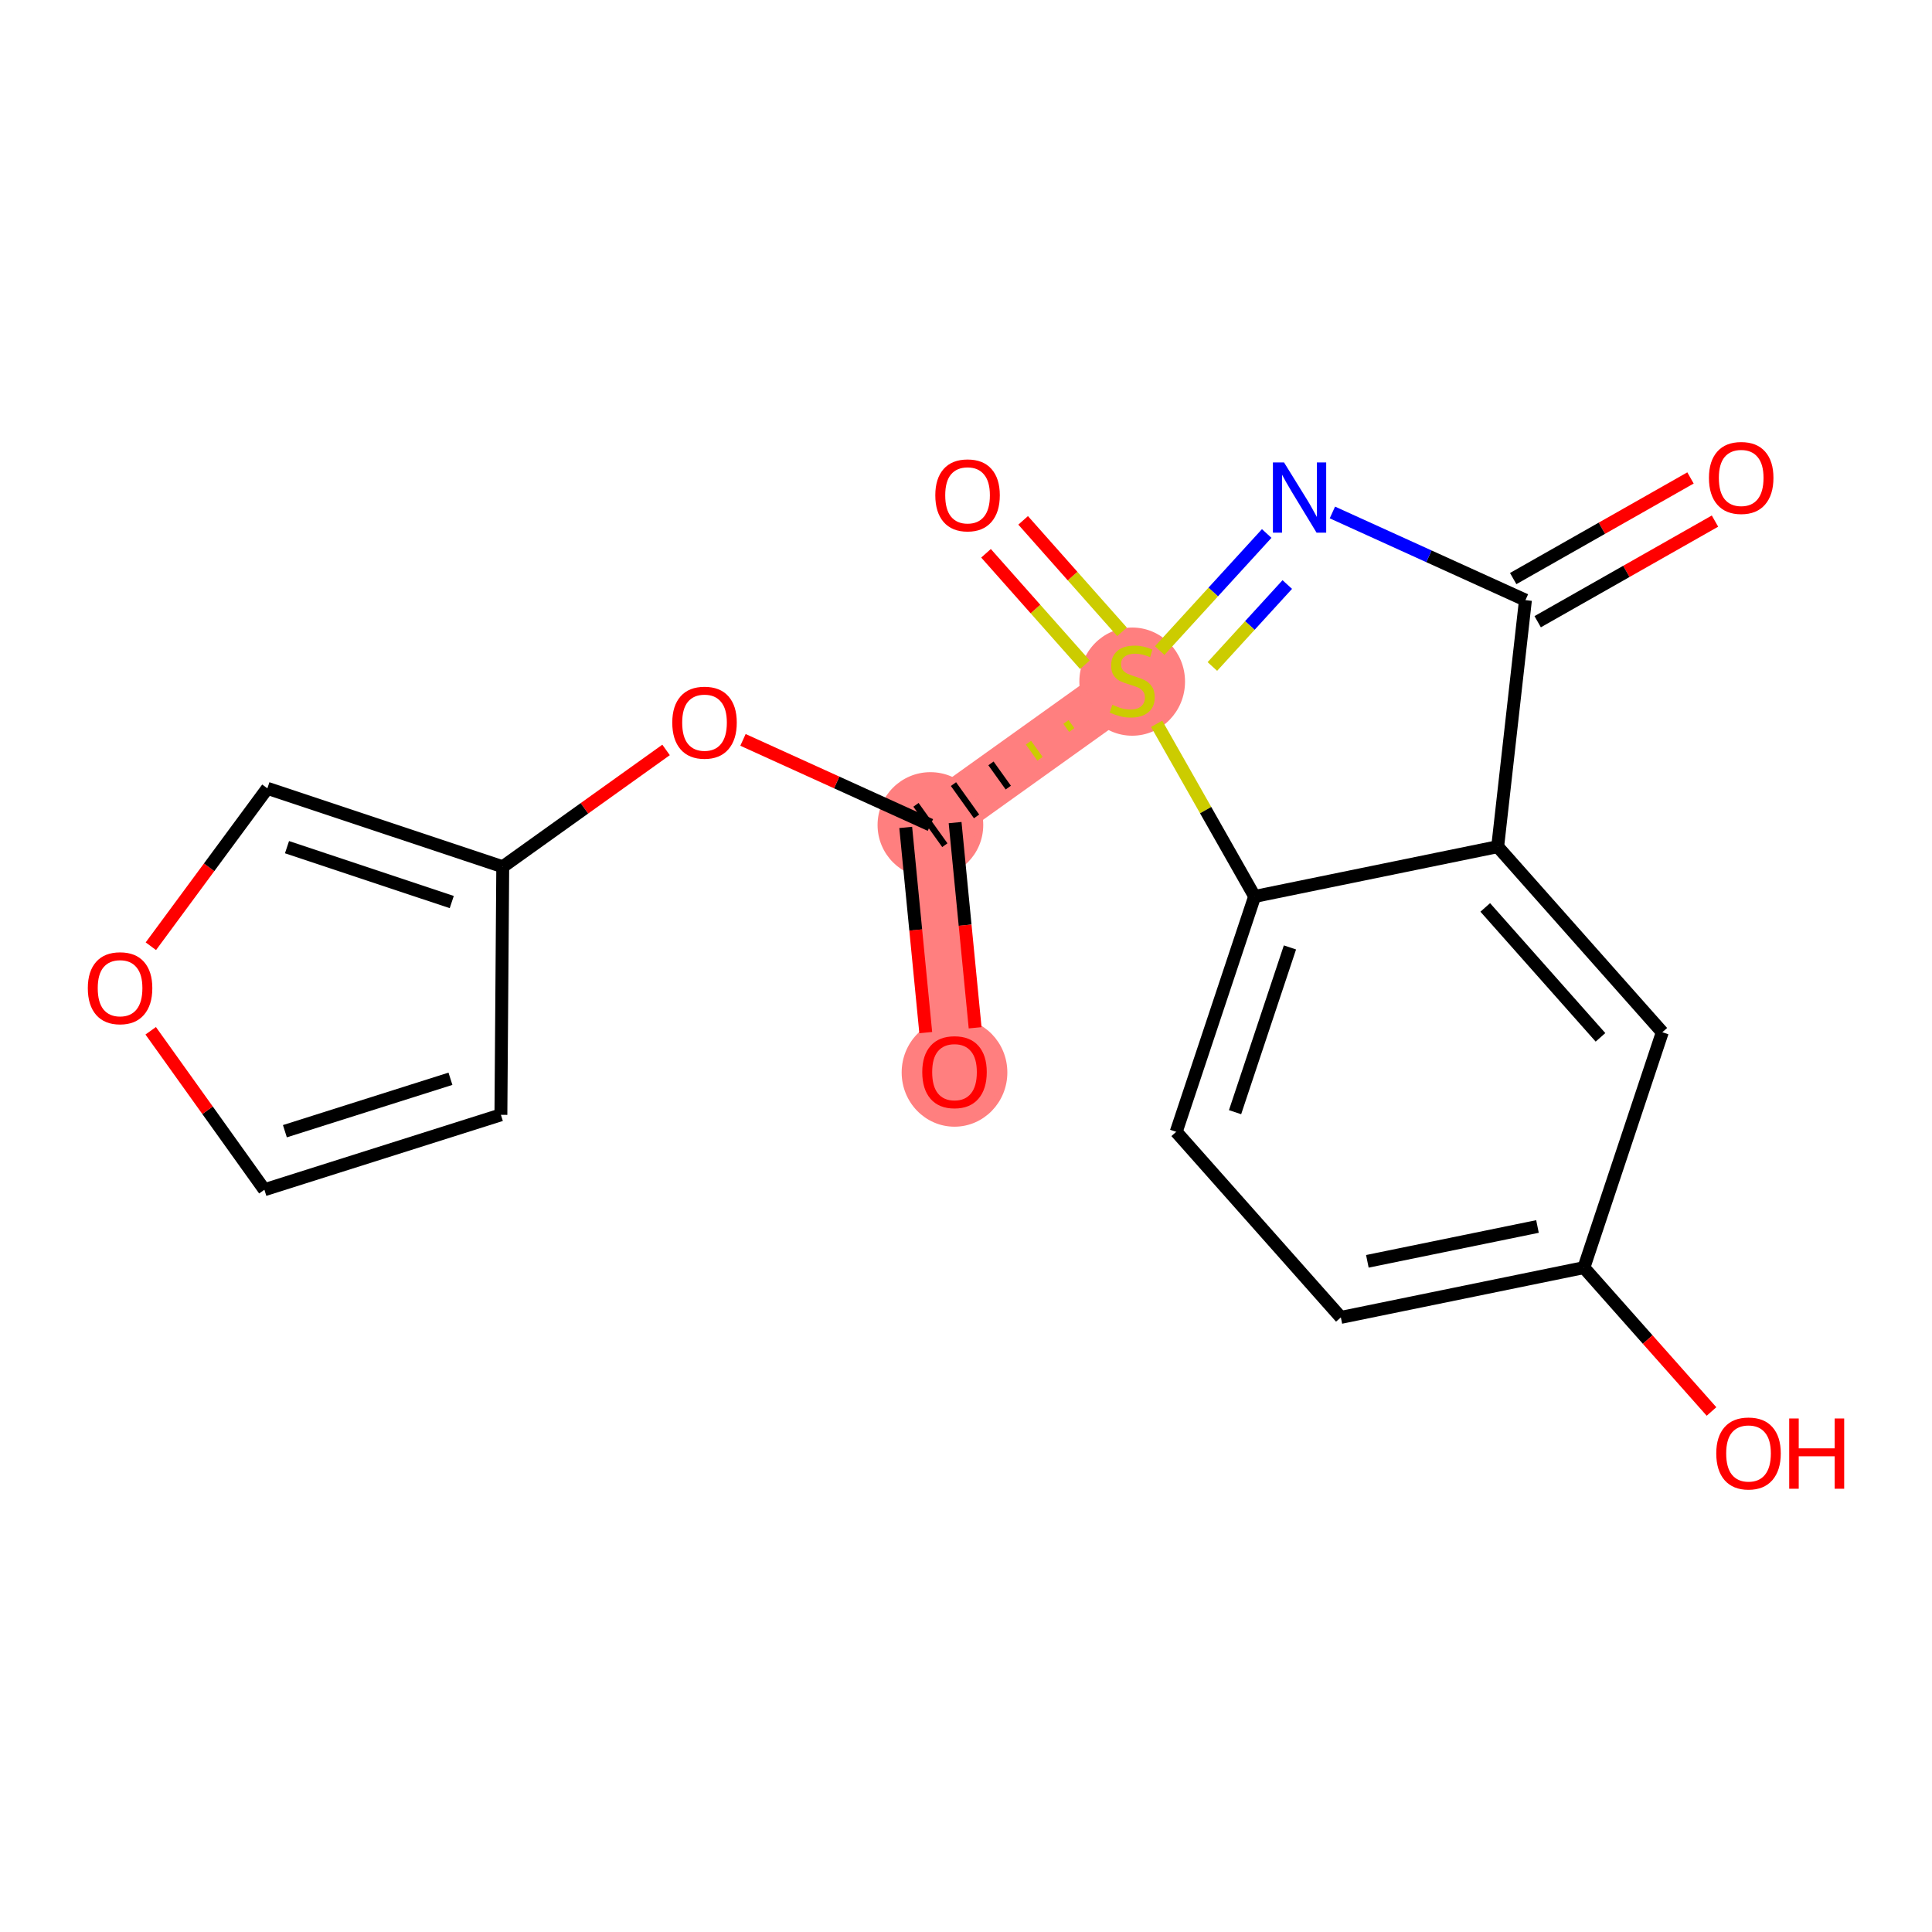 <?xml version='1.0' encoding='iso-8859-1'?>
<svg version='1.1' baseProfile='full'
              xmlns='http://www.w3.org/2000/svg'
                      xmlns:rdkit='http://www.rdkit.org/xml'
                      xmlns:xlink='http://www.w3.org/1999/xlink'
                  xml:space='preserve'
width='300px' height='300px' viewBox='0 0 300 300'>
<!-- END OF HEADER -->
<rect style='opacity:1.0;fill:#FFFFFF;stroke:none' width='300' height='300' x='0' y='0'> </rect>
<rect style='opacity:1.0;fill:#FFFFFF;stroke:none' width='300' height='300' x='0' y='0'> </rect>
<path d='M 175.806,105.696 L 144.473,128.107' style='fill:none;fill-rule:evenodd;stroke:#FF7F7F;stroke-width:8.2px;stroke-linecap:butt;stroke-linejoin:miter;stroke-opacity:1' />
<path d='M 144.473,128.107 L 148.215,166.447' style='fill:none;fill-rule:evenodd;stroke:#FF7F7F;stroke-width:8.2px;stroke-linecap:butt;stroke-linejoin:miter;stroke-opacity:1' />
<ellipse cx='175.806' cy='105.842' rx='7.705' ry='7.899'  style='fill:#FF7F7F;fill-rule:evenodd;stroke:#FF7F7F;stroke-width:1.0px;stroke-linecap:butt;stroke-linejoin:miter;stroke-opacity:1' />
<ellipse cx='144.473' cy='128.107' rx='7.705' ry='7.705'  style='fill:#FF7F7F;fill-rule:evenodd;stroke:#FF7F7F;stroke-width:1.0px;stroke-linecap:butt;stroke-linejoin:miter;stroke-opacity:1' />
<ellipse cx='148.215' cy='166.532' rx='7.705' ry='7.921'  style='fill:#FF7F7F;fill-rule:evenodd;stroke:#FF7F7F;stroke-width:1.0px;stroke-linecap:butt;stroke-linejoin:miter;stroke-opacity:1' />
<path class='bond-0 atom-0 atom-1' d='M 262.5,74.214 L 248.734,82.027' style='fill:none;fill-rule:evenodd;stroke:#FF0000;stroke-width:2.0px;stroke-linecap:butt;stroke-linejoin:miter;stroke-opacity:1' />
<path class='bond-0 atom-0 atom-1' d='M 248.734,82.027 L 234.968,89.839' style='fill:none;fill-rule:evenodd;stroke:#000000;stroke-width:2.0px;stroke-linecap:butt;stroke-linejoin:miter;stroke-opacity:1' />
<path class='bond-0 atom-0 atom-1' d='M 266.303,80.915 L 252.536,88.727' style='fill:none;fill-rule:evenodd;stroke:#FF0000;stroke-width:2.0px;stroke-linecap:butt;stroke-linejoin:miter;stroke-opacity:1' />
<path class='bond-0 atom-0 atom-1' d='M 252.536,88.727 L 238.77,96.54' style='fill:none;fill-rule:evenodd;stroke:#000000;stroke-width:2.0px;stroke-linecap:butt;stroke-linejoin:miter;stroke-opacity:1' />
<path class='bond-1 atom-1 atom-2' d='M 236.869,93.189 L 221.882,86.383' style='fill:none;fill-rule:evenodd;stroke:#000000;stroke-width:2.0px;stroke-linecap:butt;stroke-linejoin:miter;stroke-opacity:1' />
<path class='bond-1 atom-1 atom-2' d='M 221.882,86.383 L 206.894,79.576' style='fill:none;fill-rule:evenodd;stroke:#0000FF;stroke-width:2.0px;stroke-linecap:butt;stroke-linejoin:miter;stroke-opacity:1' />
<path class='bond-19 atom-19 atom-1' d='M 232.558,131.47 L 236.869,93.189' style='fill:none;fill-rule:evenodd;stroke:#000000;stroke-width:2.0px;stroke-linecap:butt;stroke-linejoin:miter;stroke-opacity:1' />
<path class='bond-2 atom-2 atom-3' d='M 196.694,82.841 L 188.386,91.931' style='fill:none;fill-rule:evenodd;stroke:#0000FF;stroke-width:2.0px;stroke-linecap:butt;stroke-linejoin:miter;stroke-opacity:1' />
<path class='bond-2 atom-2 atom-3' d='M 188.386,91.931 L 180.078,101.022' style='fill:none;fill-rule:evenodd;stroke:#CCCC00;stroke-width:2.0px;stroke-linecap:butt;stroke-linejoin:miter;stroke-opacity:1' />
<path class='bond-2 atom-2 atom-3' d='M 199.888,90.766 L 194.073,97.129' style='fill:none;fill-rule:evenodd;stroke:#0000FF;stroke-width:2.0px;stroke-linecap:butt;stroke-linejoin:miter;stroke-opacity:1' />
<path class='bond-2 atom-2 atom-3' d='M 194.073,97.129 L 188.257,103.492' style='fill:none;fill-rule:evenodd;stroke:#CCCC00;stroke-width:2.0px;stroke-linecap:butt;stroke-linejoin:miter;stroke-opacity:1' />
<path class='bond-3 atom-3 atom-4' d='M 174.227,98.111 L 166.55,89.456' style='fill:none;fill-rule:evenodd;stroke:#CCCC00;stroke-width:2.0px;stroke-linecap:butt;stroke-linejoin:miter;stroke-opacity:1' />
<path class='bond-3 atom-3 atom-4' d='M 166.55,89.456 L 158.873,80.802' style='fill:none;fill-rule:evenodd;stroke:#FF0000;stroke-width:2.0px;stroke-linecap:butt;stroke-linejoin:miter;stroke-opacity:1' />
<path class='bond-3 atom-3 atom-4' d='M 168.463,103.223 L 160.786,94.569' style='fill:none;fill-rule:evenodd;stroke:#CCCC00;stroke-width:2.0px;stroke-linecap:butt;stroke-linejoin:miter;stroke-opacity:1' />
<path class='bond-3 atom-3 atom-4' d='M 160.786,94.569 L 153.109,85.915' style='fill:none;fill-rule:evenodd;stroke:#FF0000;stroke-width:2.0px;stroke-linecap:butt;stroke-linejoin:miter;stroke-opacity:1' />
<path class='bond-4 atom-3 atom-5' d='M 165.522,112.104 L 166.419,113.357' style='fill:none;fill-rule:evenodd;stroke:#CCCC00;stroke-width:1.0px;stroke-linecap:butt;stroke-linejoin:miter;stroke-opacity:1' />
<path class='bond-4 atom-3 atom-5' d='M 159.7,115.321 L 161.493,117.828' style='fill:none;fill-rule:evenodd;stroke:#CCCC00;stroke-width:1.0px;stroke-linecap:butt;stroke-linejoin:miter;stroke-opacity:1' />
<path class='bond-4 atom-3 atom-5' d='M 153.877,118.539 L 156.566,122.299' style='fill:none;fill-rule:evenodd;stroke:#000000;stroke-width:1.0px;stroke-linecap:butt;stroke-linejoin:miter;stroke-opacity:1' />
<path class='bond-4 atom-3 atom-5' d='M 148.055,121.756 L 151.64,126.77' style='fill:none;fill-rule:evenodd;stroke:#000000;stroke-width:1.0px;stroke-linecap:butt;stroke-linejoin:miter;stroke-opacity:1' />
<path class='bond-4 atom-3 atom-5' d='M 142.232,124.974 L 146.714,131.24' style='fill:none;fill-rule:evenodd;stroke:#000000;stroke-width:1.0px;stroke-linecap:butt;stroke-linejoin:miter;stroke-opacity:1' />
<path class='bond-12 atom-3 atom-13' d='M 179.605,112.391 L 187.212,125.795' style='fill:none;fill-rule:evenodd;stroke:#CCCC00;stroke-width:2.0px;stroke-linecap:butt;stroke-linejoin:miter;stroke-opacity:1' />
<path class='bond-12 atom-3 atom-13' d='M 187.212,125.795 L 194.819,139.199' style='fill:none;fill-rule:evenodd;stroke:#000000;stroke-width:2.0px;stroke-linecap:butt;stroke-linejoin:miter;stroke-opacity:1' />
<path class='bond-5 atom-5 atom-6' d='M 140.639,128.481 L 142.194,144.412' style='fill:none;fill-rule:evenodd;stroke:#000000;stroke-width:2.0px;stroke-linecap:butt;stroke-linejoin:miter;stroke-opacity:1' />
<path class='bond-5 atom-5 atom-6' d='M 142.194,144.412 L 143.749,160.342' style='fill:none;fill-rule:evenodd;stroke:#FF0000;stroke-width:2.0px;stroke-linecap:butt;stroke-linejoin:miter;stroke-opacity:1' />
<path class='bond-5 atom-5 atom-6' d='M 148.307,127.733 L 149.862,143.663' style='fill:none;fill-rule:evenodd;stroke:#000000;stroke-width:2.0px;stroke-linecap:butt;stroke-linejoin:miter;stroke-opacity:1' />
<path class='bond-5 atom-5 atom-6' d='M 149.862,143.663 L 151.417,159.594' style='fill:none;fill-rule:evenodd;stroke:#FF0000;stroke-width:2.0px;stroke-linecap:butt;stroke-linejoin:miter;stroke-opacity:1' />
<path class='bond-6 atom-5 atom-7' d='M 144.473,128.107 L 129.921,121.498' style='fill:none;fill-rule:evenodd;stroke:#000000;stroke-width:2.0px;stroke-linecap:butt;stroke-linejoin:miter;stroke-opacity:1' />
<path class='bond-6 atom-5 atom-7' d='M 129.921,121.498 L 115.369,114.889' style='fill:none;fill-rule:evenodd;stroke:#FF0000;stroke-width:2.0px;stroke-linecap:butt;stroke-linejoin:miter;stroke-opacity:1' />
<path class='bond-7 atom-7 atom-8' d='M 103.427,116.449 L 90.746,125.519' style='fill:none;fill-rule:evenodd;stroke:#FF0000;stroke-width:2.0px;stroke-linecap:butt;stroke-linejoin:miter;stroke-opacity:1' />
<path class='bond-7 atom-7 atom-8' d='M 90.746,125.519 L 78.066,134.589' style='fill:none;fill-rule:evenodd;stroke:#000000;stroke-width:2.0px;stroke-linecap:butt;stroke-linejoin:miter;stroke-opacity:1' />
<path class='bond-8 atom-8 atom-9' d='M 78.066,134.589 L 77.78,173.11' style='fill:none;fill-rule:evenodd;stroke:#000000;stroke-width:2.0px;stroke-linecap:butt;stroke-linejoin:miter;stroke-opacity:1' />
<path class='bond-20 atom-12 atom-8' d='M 41.518,122.413 L 78.066,134.589' style='fill:none;fill-rule:evenodd;stroke:#000000;stroke-width:2.0px;stroke-linecap:butt;stroke-linejoin:miter;stroke-opacity:1' />
<path class='bond-20 atom-12 atom-8' d='M 44.565,131.549 L 70.148,140.072' style='fill:none;fill-rule:evenodd;stroke:#000000;stroke-width:2.0px;stroke-linecap:butt;stroke-linejoin:miter;stroke-opacity:1' />
<path class='bond-9 atom-9 atom-10' d='M 77.78,173.11 L 41.055,184.742' style='fill:none;fill-rule:evenodd;stroke:#000000;stroke-width:2.0px;stroke-linecap:butt;stroke-linejoin:miter;stroke-opacity:1' />
<path class='bond-9 atom-9 atom-10' d='M 69.945,167.51 L 44.238,175.653' style='fill:none;fill-rule:evenodd;stroke:#000000;stroke-width:2.0px;stroke-linecap:butt;stroke-linejoin:miter;stroke-opacity:1' />
<path class='bond-10 atom-10 atom-11' d='M 41.055,184.742 L 32.228,172.4' style='fill:none;fill-rule:evenodd;stroke:#000000;stroke-width:2.0px;stroke-linecap:butt;stroke-linejoin:miter;stroke-opacity:1' />
<path class='bond-10 atom-10 atom-11' d='M 32.228,172.4 L 23.4,160.059' style='fill:none;fill-rule:evenodd;stroke:#FF0000;stroke-width:2.0px;stroke-linecap:butt;stroke-linejoin:miter;stroke-opacity:1' />
<path class='bond-11 atom-11 atom-12' d='M 23.426,146.93 L 32.472,134.672' style='fill:none;fill-rule:evenodd;stroke:#FF0000;stroke-width:2.0px;stroke-linecap:butt;stroke-linejoin:miter;stroke-opacity:1' />
<path class='bond-11 atom-11 atom-12' d='M 32.472,134.672 L 41.518,122.413' style='fill:none;fill-rule:evenodd;stroke:#000000;stroke-width:2.0px;stroke-linecap:butt;stroke-linejoin:miter;stroke-opacity:1' />
<path class='bond-13 atom-13 atom-14' d='M 194.819,139.199 L 182.643,175.747' style='fill:none;fill-rule:evenodd;stroke:#000000;stroke-width:2.0px;stroke-linecap:butt;stroke-linejoin:miter;stroke-opacity:1' />
<path class='bond-13 atom-13 atom-14' d='M 200.302,147.117 L 191.779,172.7' style='fill:none;fill-rule:evenodd;stroke:#000000;stroke-width:2.0px;stroke-linecap:butt;stroke-linejoin:miter;stroke-opacity:1' />
<path class='bond-21 atom-19 atom-13' d='M 232.558,131.47 L 194.819,139.199' style='fill:none;fill-rule:evenodd;stroke:#000000;stroke-width:2.0px;stroke-linecap:butt;stroke-linejoin:miter;stroke-opacity:1' />
<path class='bond-14 atom-14 atom-15' d='M 182.643,175.747 L 208.207,204.565' style='fill:none;fill-rule:evenodd;stroke:#000000;stroke-width:2.0px;stroke-linecap:butt;stroke-linejoin:miter;stroke-opacity:1' />
<path class='bond-15 atom-15 atom-16' d='M 208.207,204.565 L 245.946,196.836' style='fill:none;fill-rule:evenodd;stroke:#000000;stroke-width:2.0px;stroke-linecap:butt;stroke-linejoin:miter;stroke-opacity:1' />
<path class='bond-15 atom-15 atom-16' d='M 212.322,195.858 L 238.739,190.448' style='fill:none;fill-rule:evenodd;stroke:#000000;stroke-width:2.0px;stroke-linecap:butt;stroke-linejoin:miter;stroke-opacity:1' />
<path class='bond-16 atom-16 atom-17' d='M 245.946,196.836 L 255.854,208.005' style='fill:none;fill-rule:evenodd;stroke:#000000;stroke-width:2.0px;stroke-linecap:butt;stroke-linejoin:miter;stroke-opacity:1' />
<path class='bond-16 atom-16 atom-17' d='M 255.854,208.005 L 265.762,219.175' style='fill:none;fill-rule:evenodd;stroke:#FF0000;stroke-width:2.0px;stroke-linecap:butt;stroke-linejoin:miter;stroke-opacity:1' />
<path class='bond-17 atom-16 atom-18' d='M 245.946,196.836 L 258.122,160.288' style='fill:none;fill-rule:evenodd;stroke:#000000;stroke-width:2.0px;stroke-linecap:butt;stroke-linejoin:miter;stroke-opacity:1' />
<path class='bond-18 atom-18 atom-19' d='M 258.122,160.288 L 232.558,131.47' style='fill:none;fill-rule:evenodd;stroke:#000000;stroke-width:2.0px;stroke-linecap:butt;stroke-linejoin:miter;stroke-opacity:1' />
<path class='bond-18 atom-18 atom-19' d='M 248.523,161.078 L 230.629,140.905' style='fill:none;fill-rule:evenodd;stroke:#000000;stroke-width:2.0px;stroke-linecap:butt;stroke-linejoin:miter;stroke-opacity:1' />
<path  class='atom-0' d='M 265.364 74.207
Q 265.364 71.587, 266.659 70.124
Q 267.953 68.66, 270.372 68.66
Q 272.792 68.66, 274.086 70.124
Q 275.38 71.587, 275.38 74.207
Q 275.38 76.857, 274.071 78.367
Q 272.761 79.862, 270.372 79.862
Q 267.969 79.862, 266.659 78.367
Q 265.364 76.873, 265.364 74.207
M 270.372 78.629
Q 272.037 78.629, 272.93 77.52
Q 273.839 76.395, 273.839 74.207
Q 273.839 72.065, 272.93 70.987
Q 272.037 69.892, 270.372 69.892
Q 268.708 69.892, 267.799 70.971
Q 266.905 72.05, 266.905 74.207
Q 266.905 76.41, 267.799 77.52
Q 268.708 78.629, 270.372 78.629
' fill='#FF0000'/>
<path  class='atom-2' d='M 199.383 71.805
L 202.957 77.584
Q 203.312 78.154, 203.882 79.186
Q 204.452 80.219, 204.483 80.28
L 204.483 71.805
L 205.931 71.805
L 205.931 82.715
L 204.437 82.715
L 200.6 76.397
Q 200.153 75.658, 199.675 74.81
Q 199.213 73.963, 199.074 73.701
L 199.074 82.715
L 197.657 82.715
L 197.657 71.805
L 199.383 71.805
' fill='#0000FF'/>
<path  class='atom-3' d='M 172.724 109.44
Q 172.847 109.486, 173.356 109.702
Q 173.864 109.918, 174.419 110.057
Q 174.989 110.18, 175.544 110.18
Q 176.576 110.18, 177.177 109.687
Q 177.778 109.178, 177.778 108.3
Q 177.778 107.699, 177.47 107.329
Q 177.177 106.959, 176.715 106.759
Q 176.253 106.559, 175.482 106.328
Q 174.511 106.035, 173.926 105.758
Q 173.356 105.48, 172.94 104.895
Q 172.539 104.309, 172.539 103.323
Q 172.539 101.951, 173.464 101.104
Q 174.403 100.256, 176.253 100.256
Q 177.516 100.256, 178.949 100.857
L 178.595 102.044
Q 177.285 101.505, 176.299 101.505
Q 175.236 101.505, 174.65 101.951
Q 174.064 102.383, 174.08 103.138
Q 174.08 103.724, 174.373 104.078
Q 174.681 104.432, 175.112 104.633
Q 175.559 104.833, 176.299 105.064
Q 177.285 105.372, 177.871 105.68
Q 178.456 105.989, 178.872 106.62
Q 179.304 107.237, 179.304 108.3
Q 179.304 109.81, 178.287 110.627
Q 177.285 111.428, 175.605 111.428
Q 174.635 111.428, 173.895 111.212
Q 173.171 111.012, 172.308 110.658
L 172.724 109.44
' fill='#CCCC00'/>
<path  class='atom-4' d='M 145.234 76.908
Q 145.234 74.289, 146.529 72.825
Q 147.823 71.361, 150.242 71.361
Q 152.661 71.361, 153.956 72.825
Q 155.25 74.289, 155.25 76.908
Q 155.25 79.559, 153.94 81.069
Q 152.631 82.564, 150.242 82.564
Q 147.838 82.564, 146.529 81.069
Q 145.234 79.574, 145.234 76.908
M 150.242 81.331
Q 151.906 81.331, 152.8 80.221
Q 153.709 79.096, 153.709 76.908
Q 153.709 74.766, 152.8 73.688
Q 151.906 72.594, 150.242 72.594
Q 148.578 72.594, 147.669 73.672
Q 146.775 74.751, 146.775 76.908
Q 146.775 79.112, 147.669 80.221
Q 148.578 81.331, 150.242 81.331
' fill='#FF0000'/>
<path  class='atom-6' d='M 143.208 166.478
Q 143.208 163.859, 144.502 162.395
Q 145.796 160.931, 148.215 160.931
Q 150.635 160.931, 151.929 162.395
Q 153.223 163.859, 153.223 166.478
Q 153.223 169.128, 151.914 170.639
Q 150.604 172.133, 148.215 172.133
Q 145.812 172.133, 144.502 170.639
Q 143.208 169.144, 143.208 166.478
M 148.215 170.901
Q 149.88 170.901, 150.773 169.791
Q 151.682 168.666, 151.682 166.478
Q 151.682 164.336, 150.773 163.258
Q 149.88 162.164, 148.215 162.164
Q 146.551 162.164, 145.642 163.242
Q 144.748 164.321, 144.748 166.478
Q 144.748 168.682, 145.642 169.791
Q 146.551 170.901, 148.215 170.901
' fill='#FF0000'/>
<path  class='atom-7' d='M 104.39 112.209
Q 104.39 109.589, 105.685 108.125
Q 106.979 106.661, 109.398 106.661
Q 111.817 106.661, 113.112 108.125
Q 114.406 109.589, 114.406 112.209
Q 114.406 114.859, 113.096 116.369
Q 111.787 117.864, 109.398 117.864
Q 106.994 117.864, 105.685 116.369
Q 104.39 114.874, 104.39 112.209
M 109.398 116.631
Q 111.062 116.631, 111.956 115.521
Q 112.865 114.397, 112.865 112.209
Q 112.865 110.067, 111.956 108.988
Q 111.062 107.894, 109.398 107.894
Q 107.734 107.894, 106.825 108.973
Q 105.931 110.051, 105.931 112.209
Q 105.931 114.412, 106.825 115.521
Q 107.734 116.631, 109.398 116.631
' fill='#FF0000'/>
<path  class='atom-11' d='M 13.636 153.441
Q 13.636 150.821, 14.931 149.357
Q 16.225 147.893, 18.644 147.893
Q 21.064 147.893, 22.358 149.357
Q 23.652 150.821, 23.652 153.441
Q 23.652 156.091, 22.343 157.601
Q 21.033 159.096, 18.644 159.096
Q 16.241 159.096, 14.931 157.601
Q 13.636 156.106, 13.636 153.441
M 18.644 157.863
Q 20.308 157.863, 21.202 156.753
Q 22.111 155.629, 22.111 153.441
Q 22.111 151.299, 21.202 150.22
Q 20.308 149.126, 18.644 149.126
Q 16.98 149.126, 16.071 150.205
Q 15.177 151.283, 15.177 153.441
Q 15.177 155.644, 16.071 156.753
Q 16.98 157.863, 18.644 157.863
' fill='#FF0000'/>
<path  class='atom-17' d='M 266.501 225.685
Q 266.501 223.066, 267.796 221.602
Q 269.09 220.138, 271.509 220.138
Q 273.929 220.138, 275.223 221.602
Q 276.517 223.066, 276.517 225.685
Q 276.517 228.336, 275.208 229.846
Q 273.898 231.34, 271.509 231.34
Q 269.106 231.34, 267.796 229.846
Q 266.501 228.351, 266.501 225.685
M 271.509 230.108
Q 273.174 230.108, 274.067 228.998
Q 274.976 227.873, 274.976 225.685
Q 274.976 223.543, 274.067 222.465
Q 273.174 221.371, 271.509 221.371
Q 269.845 221.371, 268.936 222.449
Q 268.042 223.528, 268.042 225.685
Q 268.042 227.889, 268.936 228.998
Q 269.845 230.108, 271.509 230.108
' fill='#FF0000'/>
<path  class='atom-17' d='M 277.827 220.261
L 279.306 220.261
L 279.306 224.899
L 284.884 224.899
L 284.884 220.261
L 286.364 220.261
L 286.364 231.171
L 284.884 231.171
L 284.884 226.132
L 279.306 226.132
L 279.306 231.171
L 277.827 231.171
L 277.827 220.261
' fill='#FF0000'/>
</svg>
